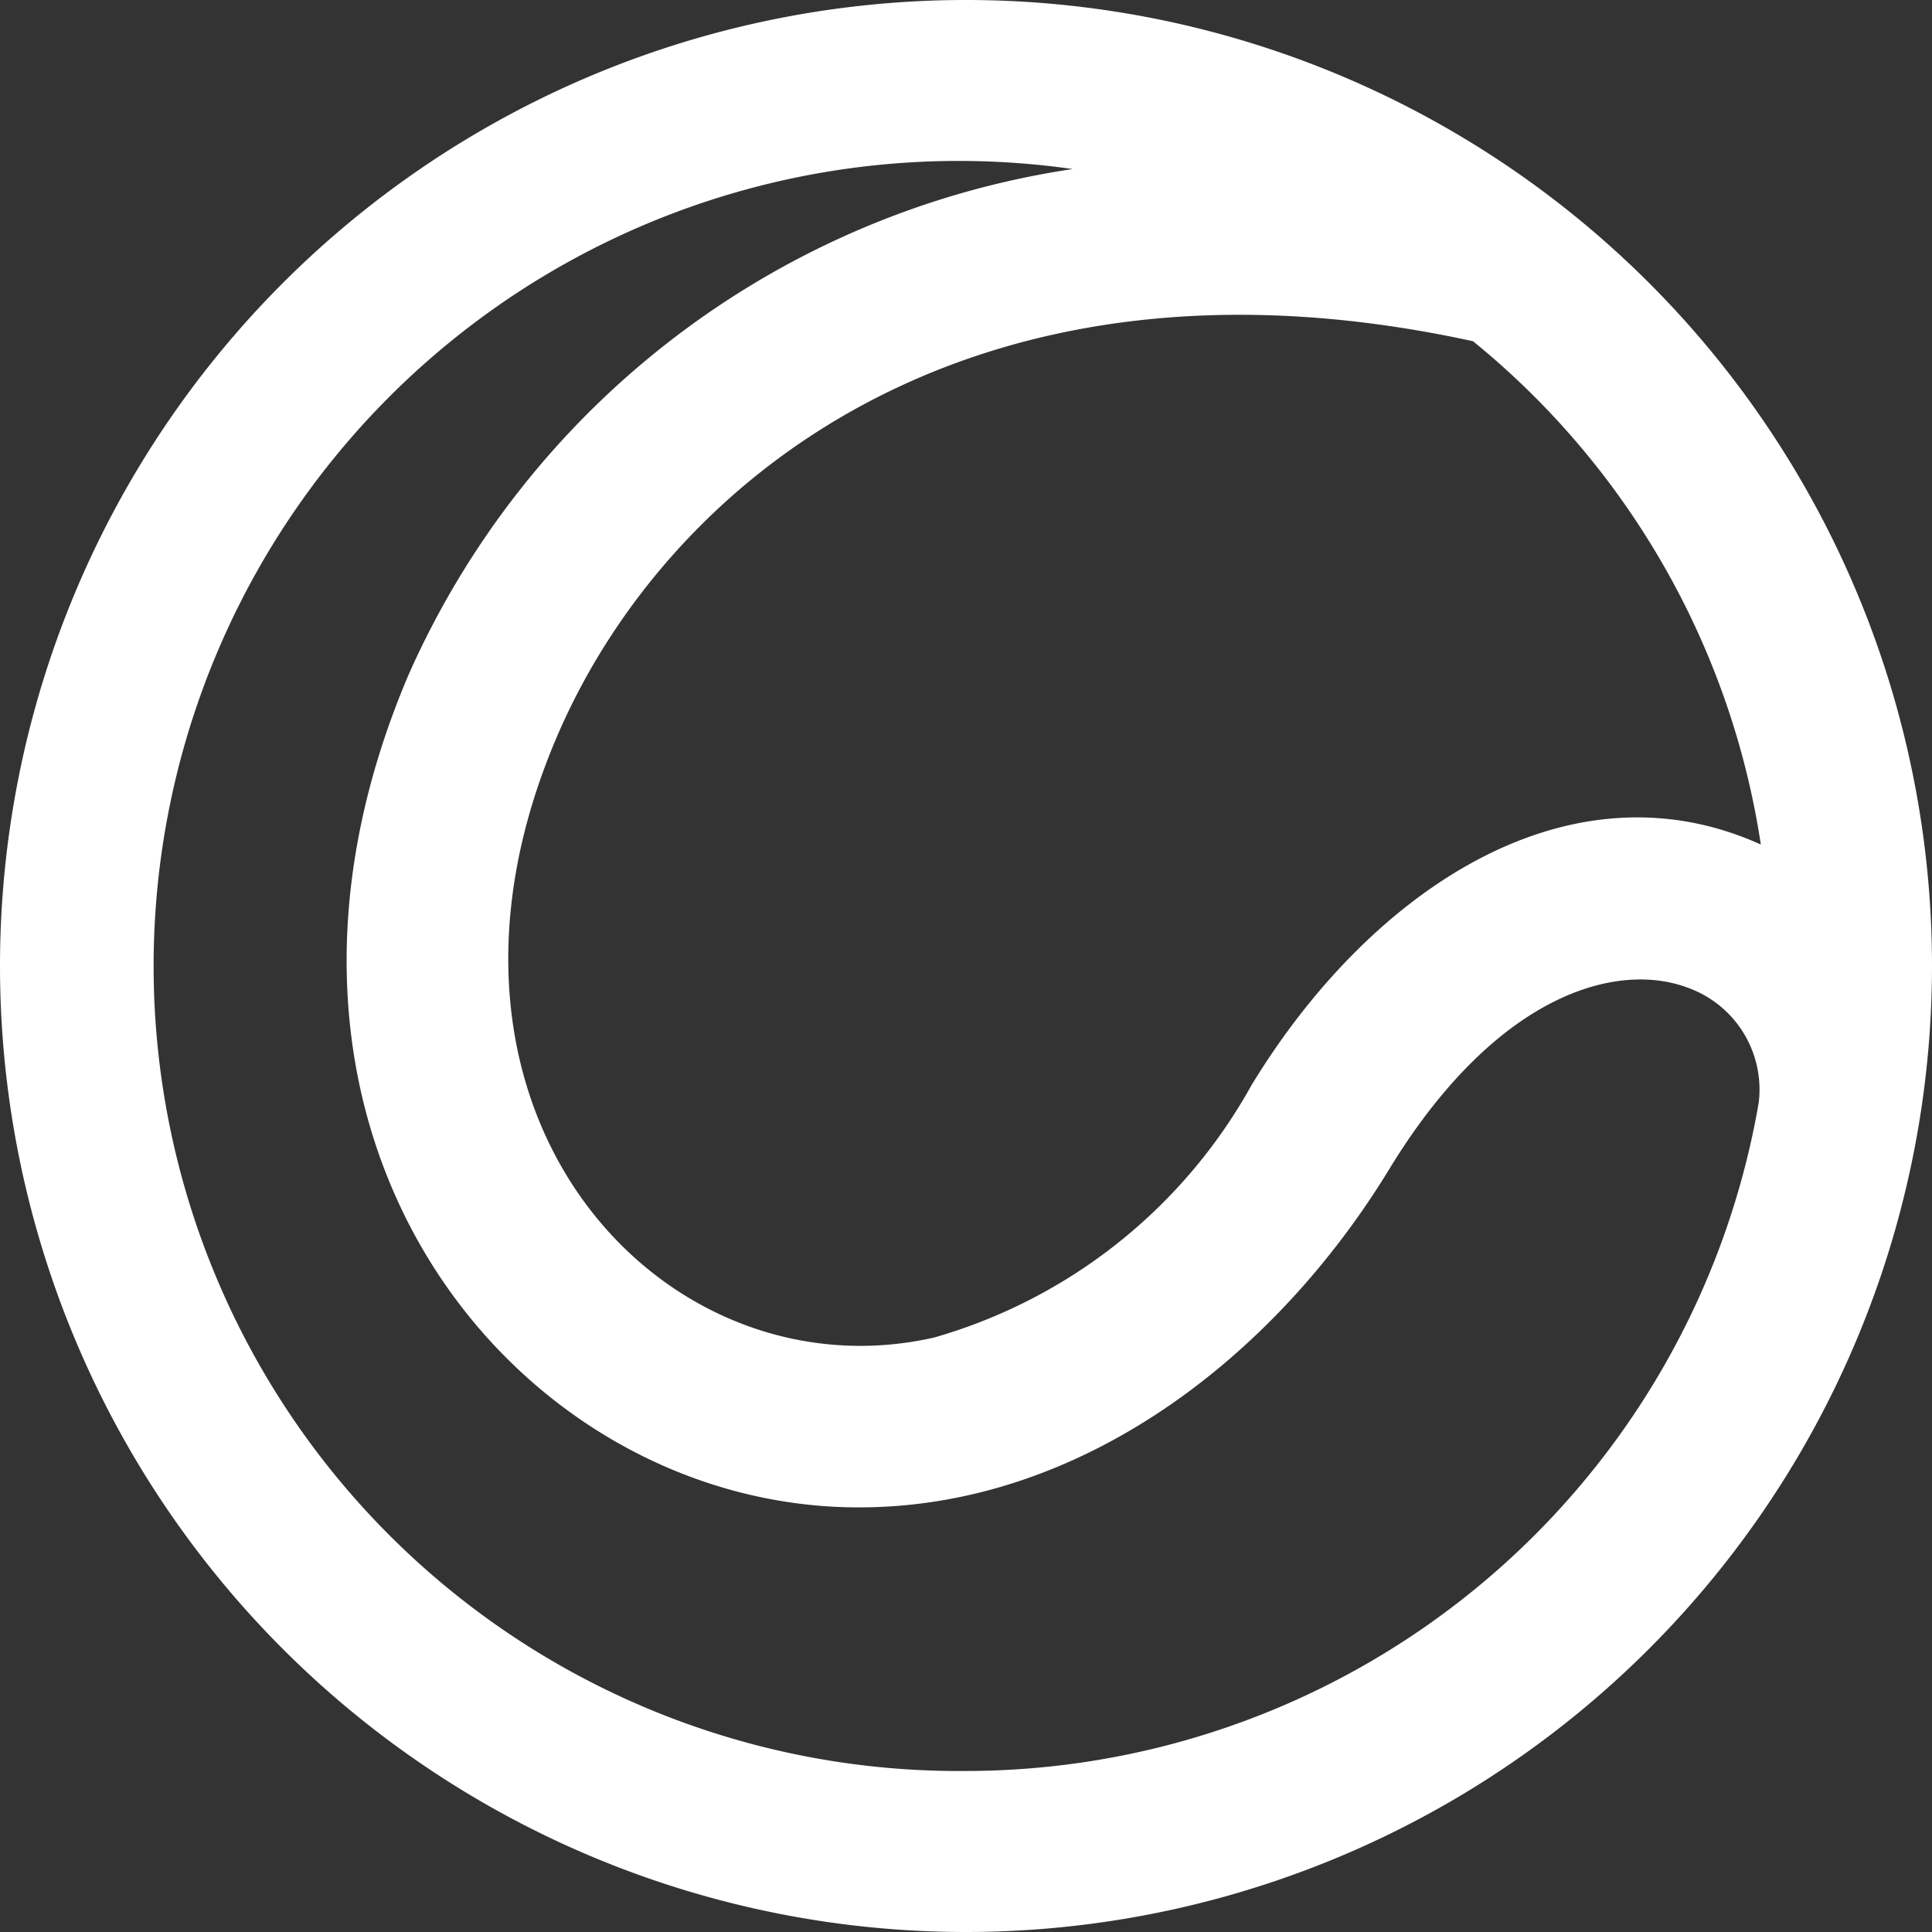 <svg xmlns="http://www.w3.org/2000/svg" width="32" height="32" viewBox="0 0 32 32">
  <rect x="0" y="0" width="32" height="32" fill="#333333" stroke="none"/>
  <path id="iconmonstr-tennis-2" d="M16,29.333A13.334,13.334,0,1,1,17.767,2.8a14.345,14.345,0,0,0-11,8.376c-3.263,7.657,1.812,13.8,7.465,13.791,3.661,0,6.869-2.471,8.777-5.6,1.781-2.921,3.78-3.445,4.941-3.009a1.791,1.791,0,0,1,1.18,1.905A13.335,13.335,0,0,1,16,29.333M29.165,13.988c-3.172-1.433-6.459.74-8.435,3.984a8.771,8.771,0,0,1-5.255,4.181C11,23.173,6.565,18.44,9.217,12.219c1.788-4.2,6.827-8.389,15.181-6.567a13.314,13.314,0,0,1,4.767,8.336M32,16A16,16,0,1,0,16,32,16.008,16.008,0,0,0,32,16" fill="#fff" fill-rule="evenodd"/>
</svg>
